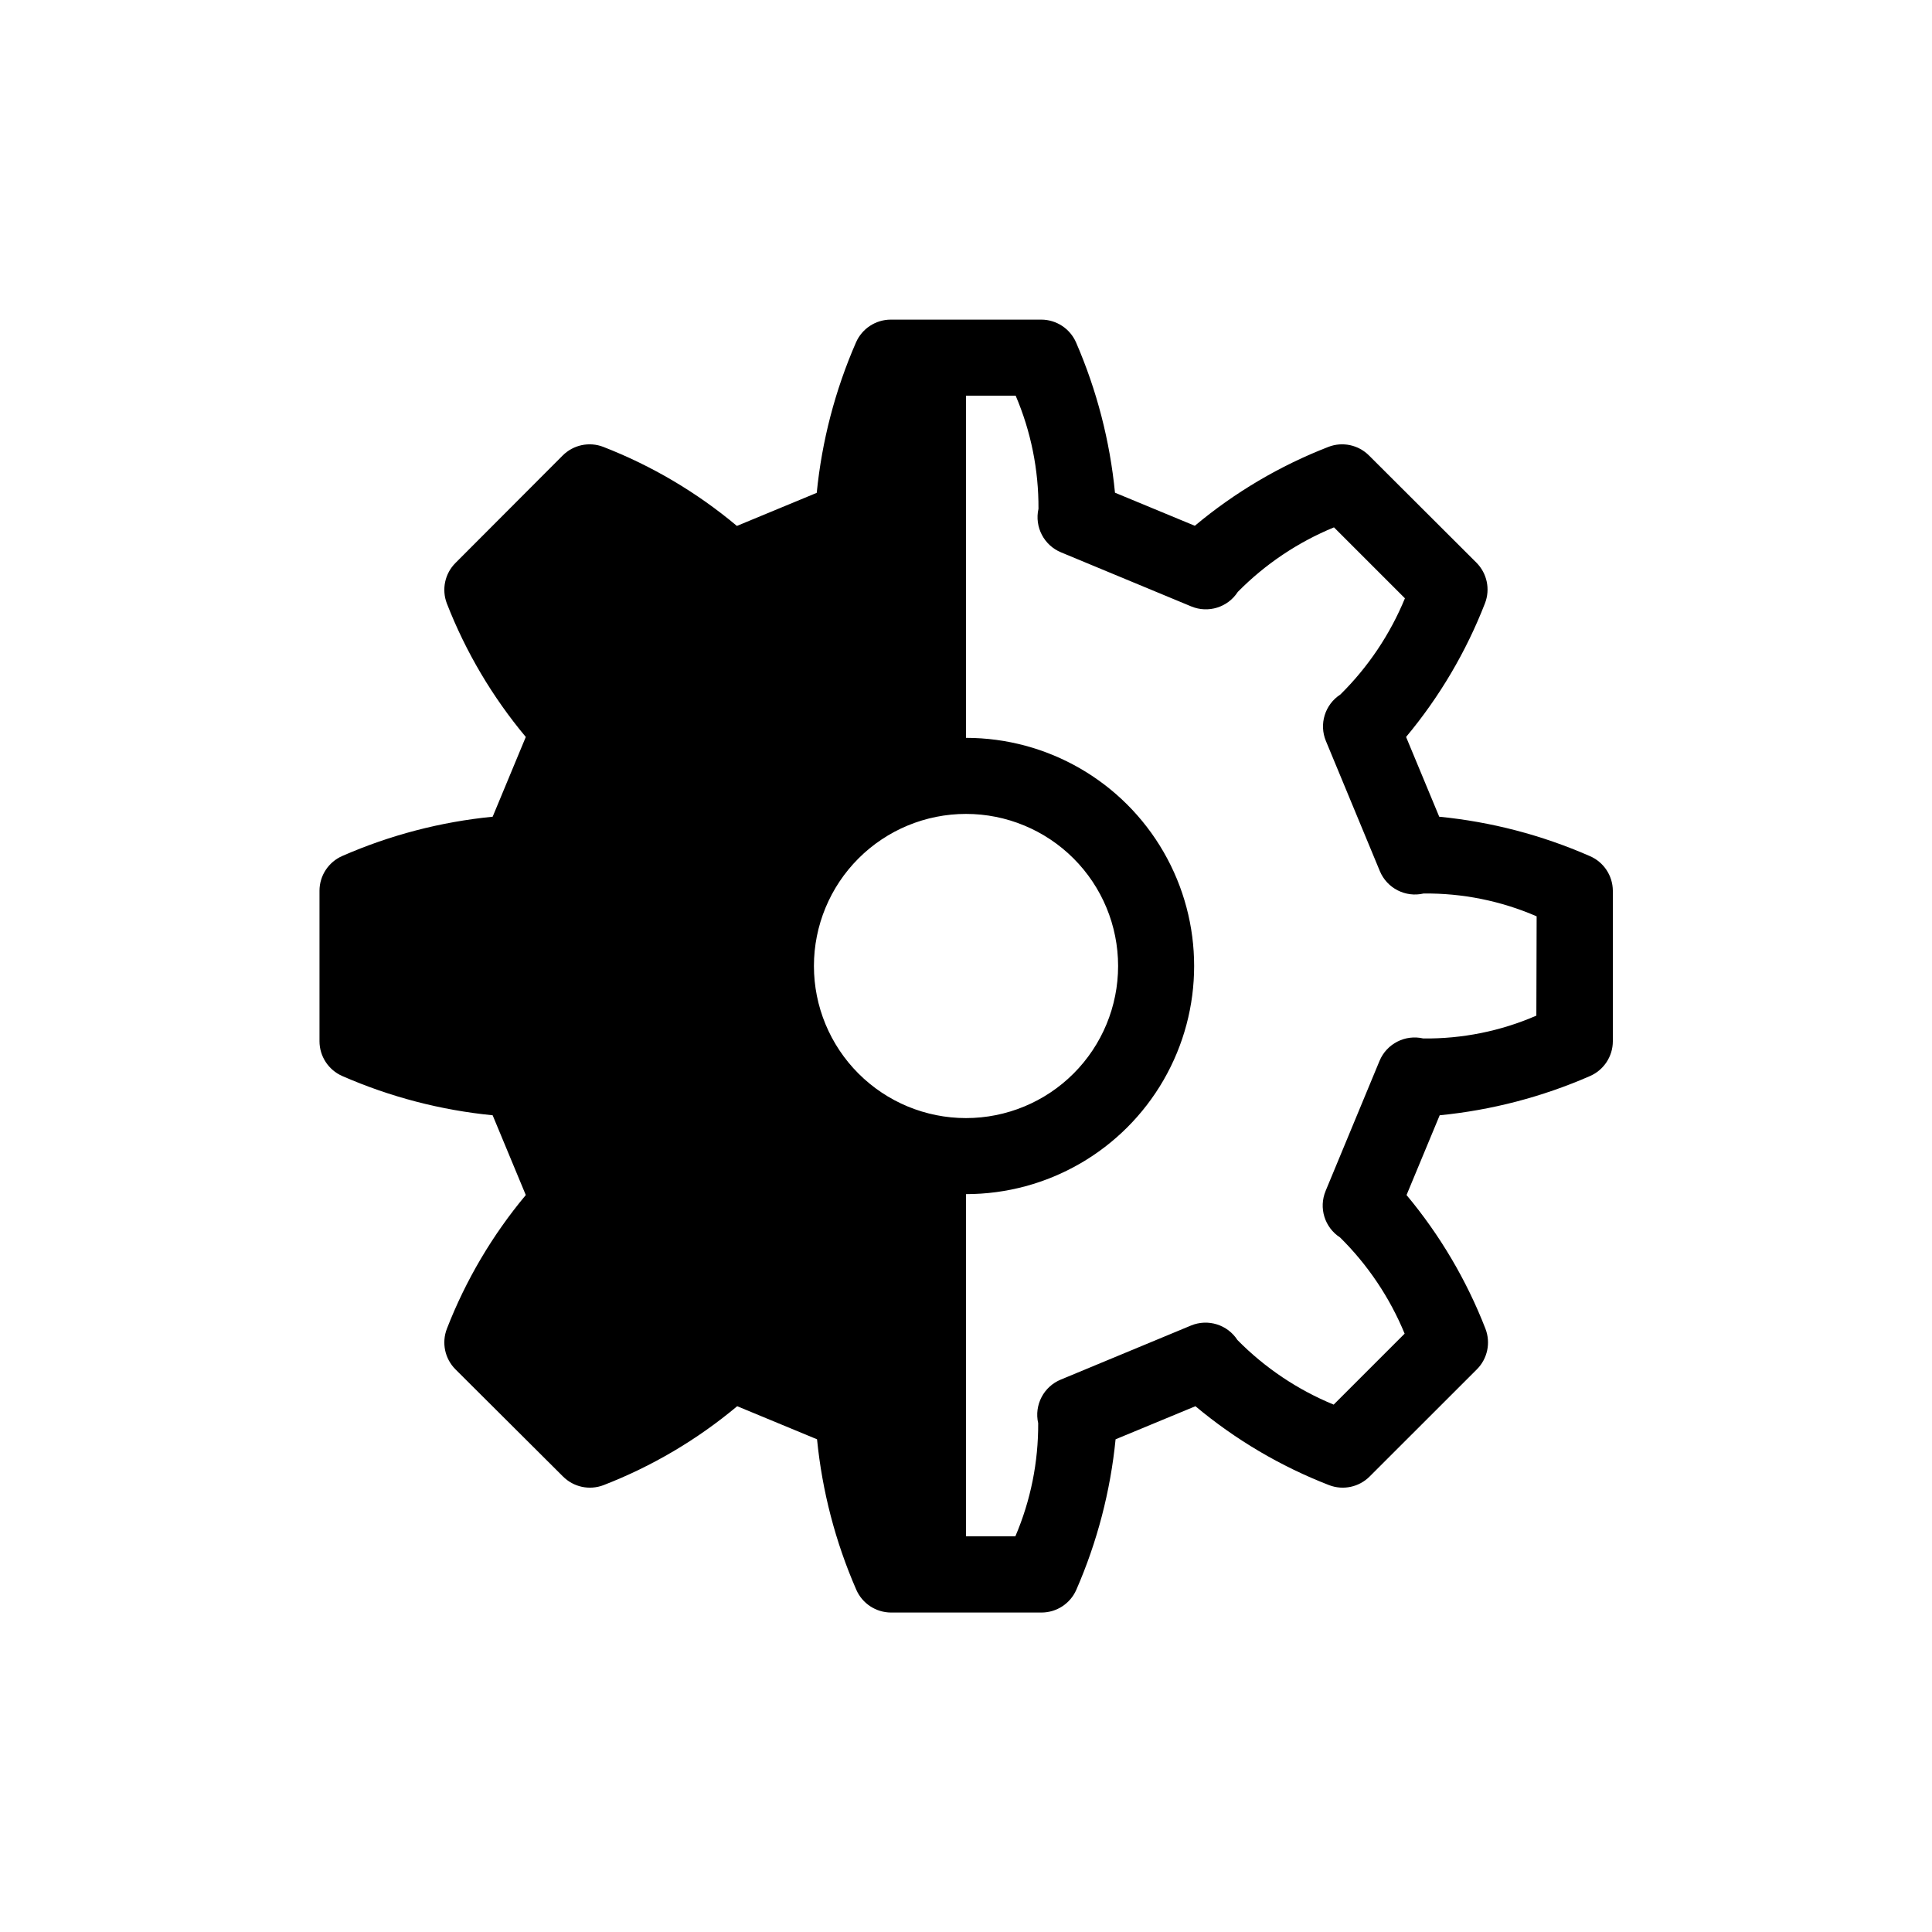<?xml version="1.0" encoding="UTF-8"?>
<!-- Uploaded to: SVG Repo, www.svgrepo.com, Generator: SVG Repo Mixer Tools -->
<svg fill="#000000" width="800px" height="800px" version="1.1" viewBox="144 144 512 512" xmlns="http://www.w3.org/2000/svg">
 <path d="m565.25 370.84c-12.648-5.539-26.094-9.051-39.84-10.402l-8.785-21.141v0.004c8.855-10.602 15.918-22.574 20.918-35.449 1.43-3.715 0.535-7.926-2.277-10.742l-28.457-28.395c-2.809-2.82-7.019-3.723-10.738-2.297-12.875 4.992-24.844 12.059-35.43 20.918l-21.16-8.766c-1.34-13.73-4.824-27.168-10.316-39.82-1.602-3.664-5.215-6.035-9.211-6.047h-39.902c-3.996 0.012-7.609 2.383-9.207 6.047-5.527 12.66-9.039 26.113-10.402 39.859l-21.16 8.766h0.004c-10.586-8.875-22.555-15.953-35.43-20.957-3.719-1.426-7.93-0.523-10.742 2.297l-28.414 28.477c-2.812 2.816-3.707 7.023-2.277 10.742 5.008 12.844 12.07 24.789 20.918 35.367l-8.785 21.141v-0.004c-13.746 1.352-27.191 4.863-39.844 10.402-3.66 1.598-6.035 5.211-6.043 9.207v39.902c0.008 3.996 2.383 7.609 6.043 9.211 12.652 5.535 26.098 9.047 39.844 10.398l8.785 21.141c-8.855 10.598-15.918 22.57-20.918 35.445-1.43 3.719-0.535 7.926 2.277 10.742l28.496 28.395c2.812 2.82 7.019 3.723 10.742 2.297 12.871-4.988 24.84-12.055 35.426-20.918l21.16 8.766c1.363 13.75 4.871 27.199 10.398 39.863 1.598 3.664 5.215 6.035 9.211 6.047h39.902c3.996-0.012 7.609-2.383 9.207-6.047 5.527-12.664 9.035-26.113 10.398-39.863l21.16-8.766c10.59 8.863 22.555 15.93 35.43 20.918 3.719 1.426 7.93 0.523 10.742-2.297l28.414-28.395c2.812-2.816 3.707-7.023 2.277-10.742-5-12.875-12.066-24.848-20.918-35.445l8.785-21.141c13.746-1.352 27.191-4.863 39.84-10.398 3.664-1.602 6.039-5.215 6.047-9.211v-39.902c-0.031-4.027-2.453-7.648-6.168-9.207zm-205.55 29.16c0-10.691 4.246-20.941 11.805-28.5s17.809-11.805 28.5-11.805c10.688 0 20.941 4.246 28.5 11.805s11.805 17.809 11.805 28.5c0 10.688-4.246 20.941-11.805 28.5s-17.812 11.805-28.5 11.805c-10.691 0-20.941-4.246-28.5-11.805s-11.805-17.812-11.805-28.5zm191.45 13.16-0.004-0.004c-9.449 4.109-19.664 6.168-29.965 6.047-4.797-1.117-9.699 1.398-11.59 5.945l-14.289 34.461h0.004c-1.875 4.496-0.262 9.688 3.828 12.332 7.352 7.266 13.172 15.938 17.109 25.492l-18.805 18.805c-9.562-3.93-18.23-9.75-25.492-17.109-2.637-4.086-7.816-5.707-12.312-3.852l-34.461 14.309c-4.578 1.855-7.137 6.754-6.043 11.57 0.059 10.305-1.996 20.508-6.047 29.984h-13.078v-90.684c21.598 0 41.555-11.523 52.355-30.23 10.801-18.703 10.801-41.75 0-60.457s-30.758-30.227-52.355-30.227v-90.688h13.16-0.004c4.051 9.477 6.109 19.684 6.047 29.988-1.09 4.816 1.469 9.711 6.047 11.566l34.461 14.309c4.496 1.855 9.676 0.238 12.312-3.852 7.258-7.359 15.93-13.18 25.492-17.109l18.801 18.801v0.004c-3.938 9.559-9.754 18.227-17.109 25.492-4.086 2.644-5.699 7.836-3.828 12.332l14.289 34.461c1.891 4.547 6.793 7.062 11.586 5.945 10.305-0.113 20.516 1.945 29.969 6.047z"/>
</svg>